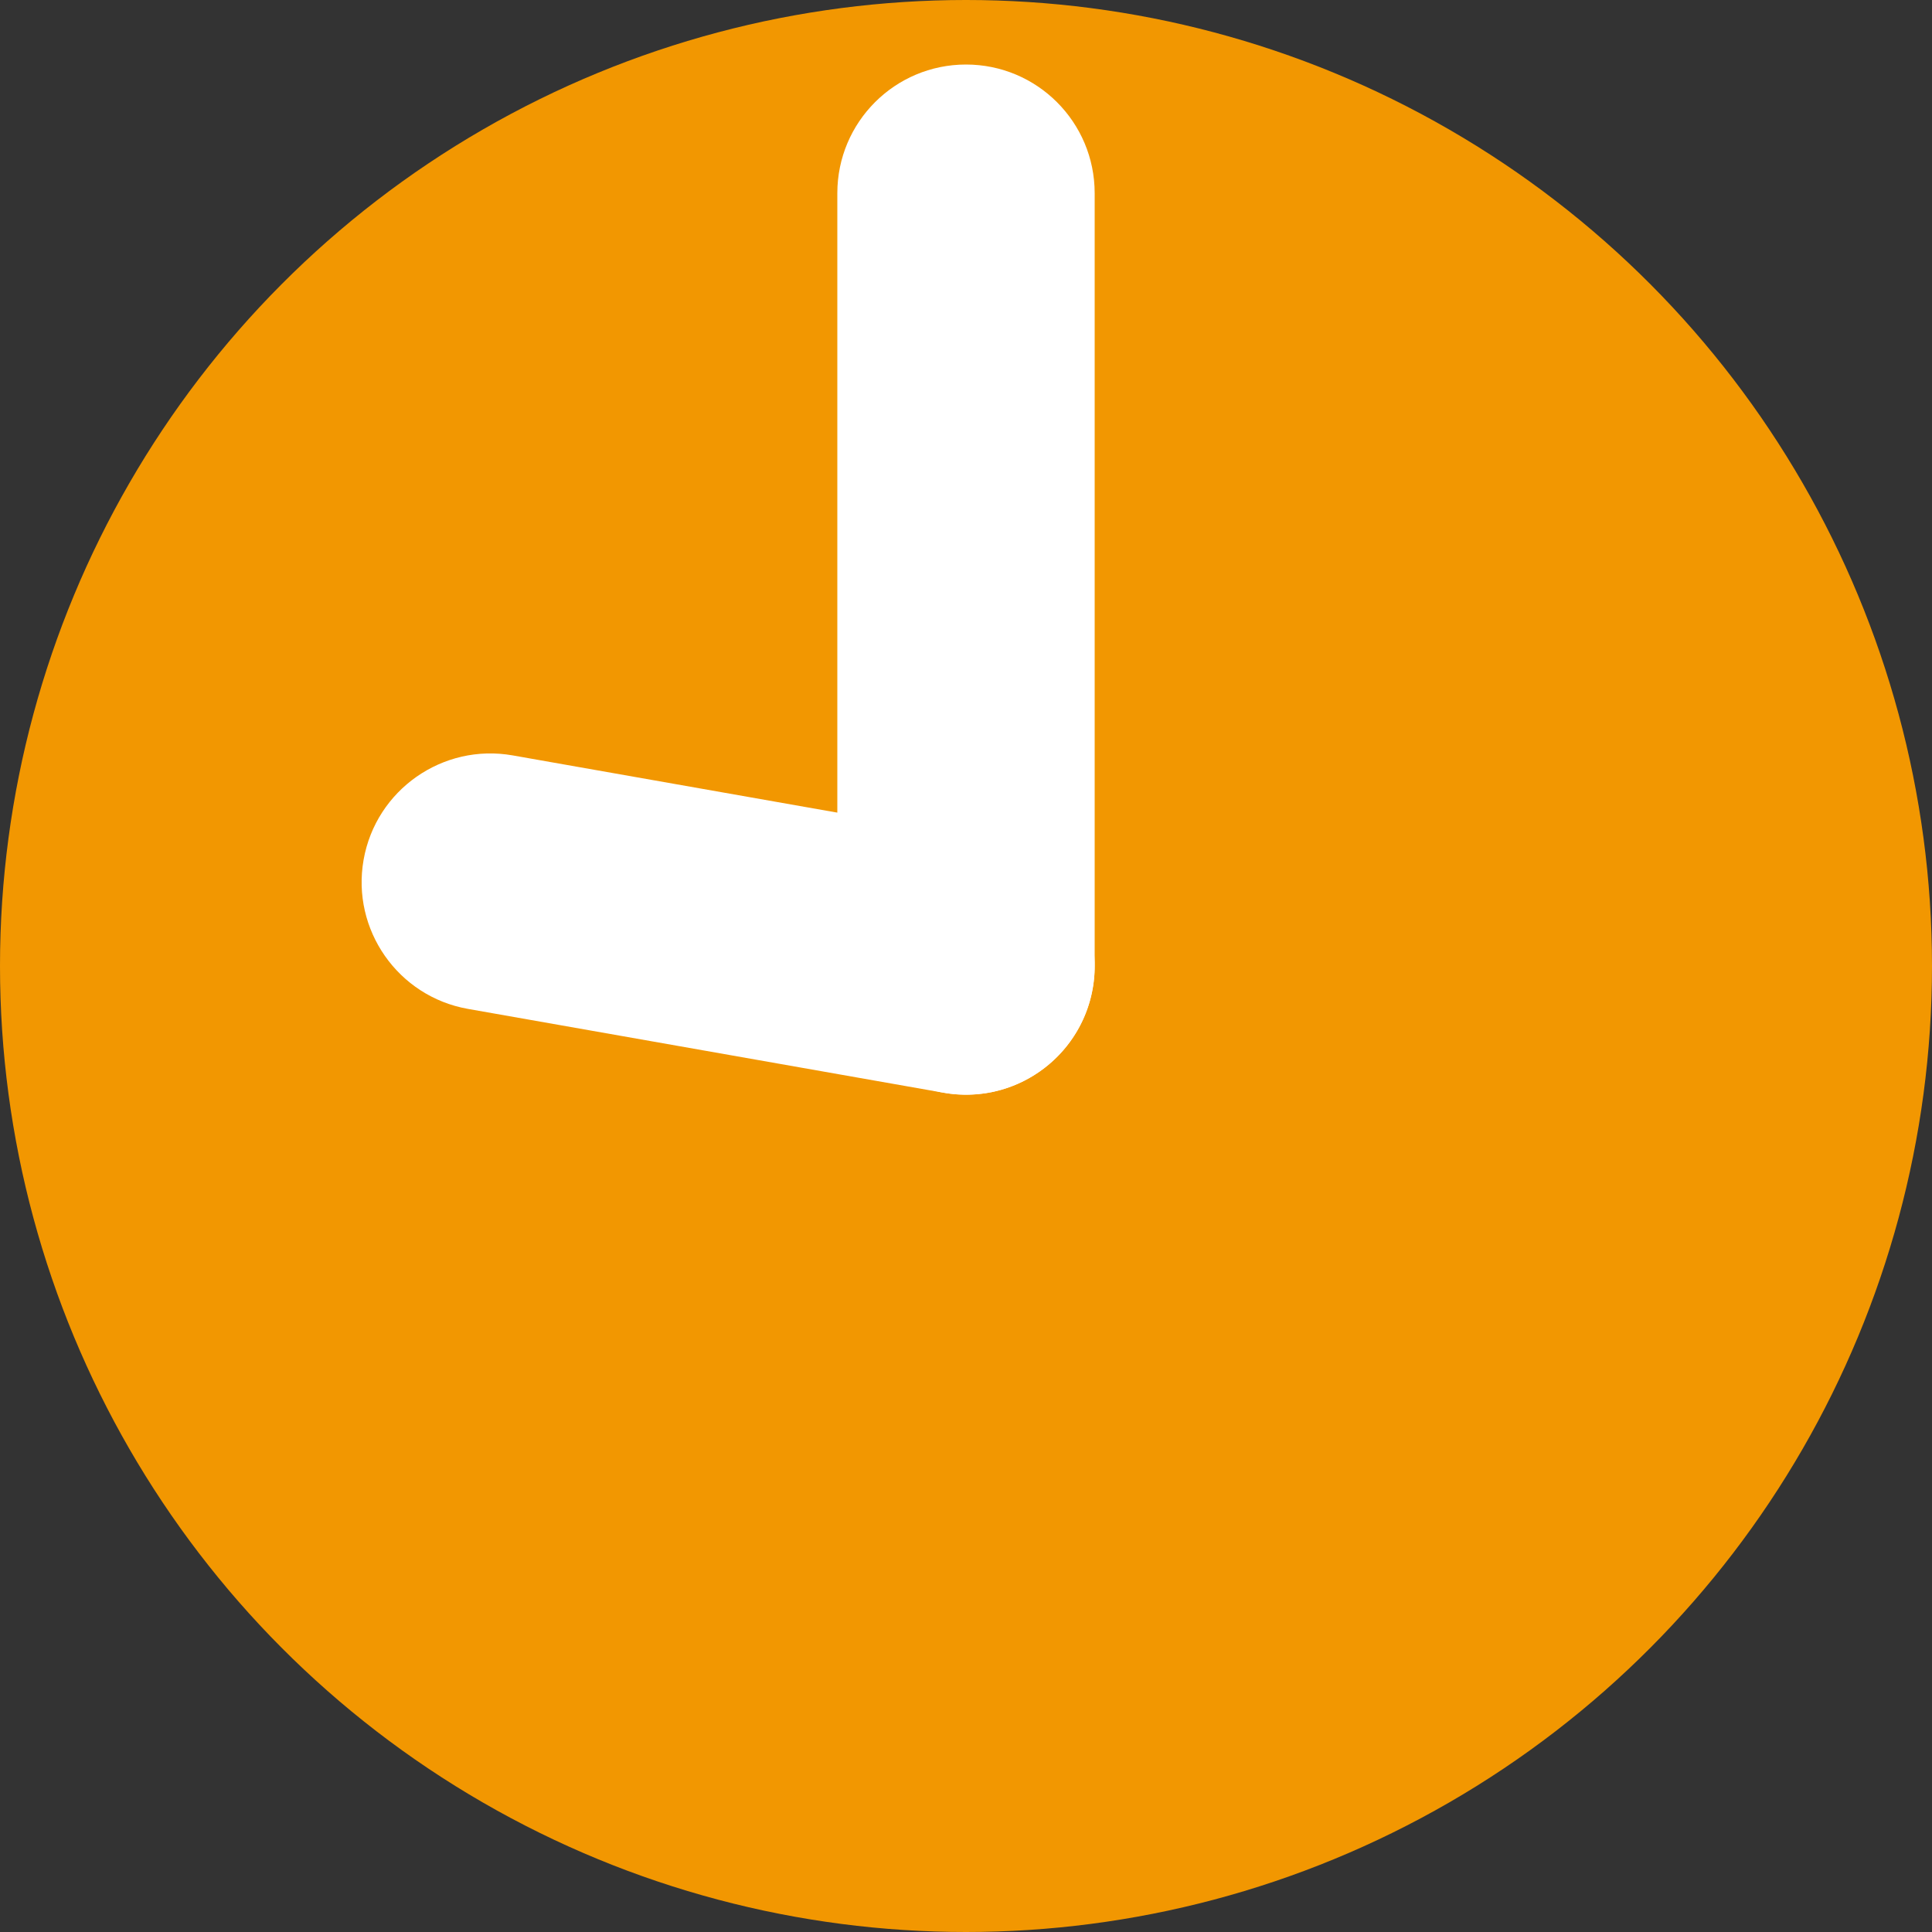 <?xml version="1.0" encoding="UTF-8"?>
<svg id="_レイヤー_1" data-name="レイヤー 1" xmlns="http://www.w3.org/2000/svg" viewBox="0 0 50 50">
  <rect x="0" y="0" width="50" height="50" fill="#333333" stroke="none"/>
  <defs>
    <style>
      .cls-1 {
        fill: #fff;
      }

      .cls-2 {
        fill: #f29701;
      }
    </style>
  </defs>
  <circle class="cls-2" cx="25" cy="25" r="25"/>
  <path class="cls-1" d="M24.42,28.28l-12.31-2.17c-1.81-.32-3.02-2.05-2.7-3.86s2.05-3.02,3.86-2.7l12.31,2.17c1.81.32,3.02,2.05,2.7,3.86-.32,1.81-2.05,3.02-3.86,2.7Z"/>
  <path class="cls-1" d="M25,28.33c-1.84,0-3.33-1.49-3.33-3.33V5c0-1.84,1.49-3.33,3.33-3.33s3.33,1.49,3.33,3.33v20c0,1.84-1.49,3.33-3.33,3.33Z"/>
</svg>